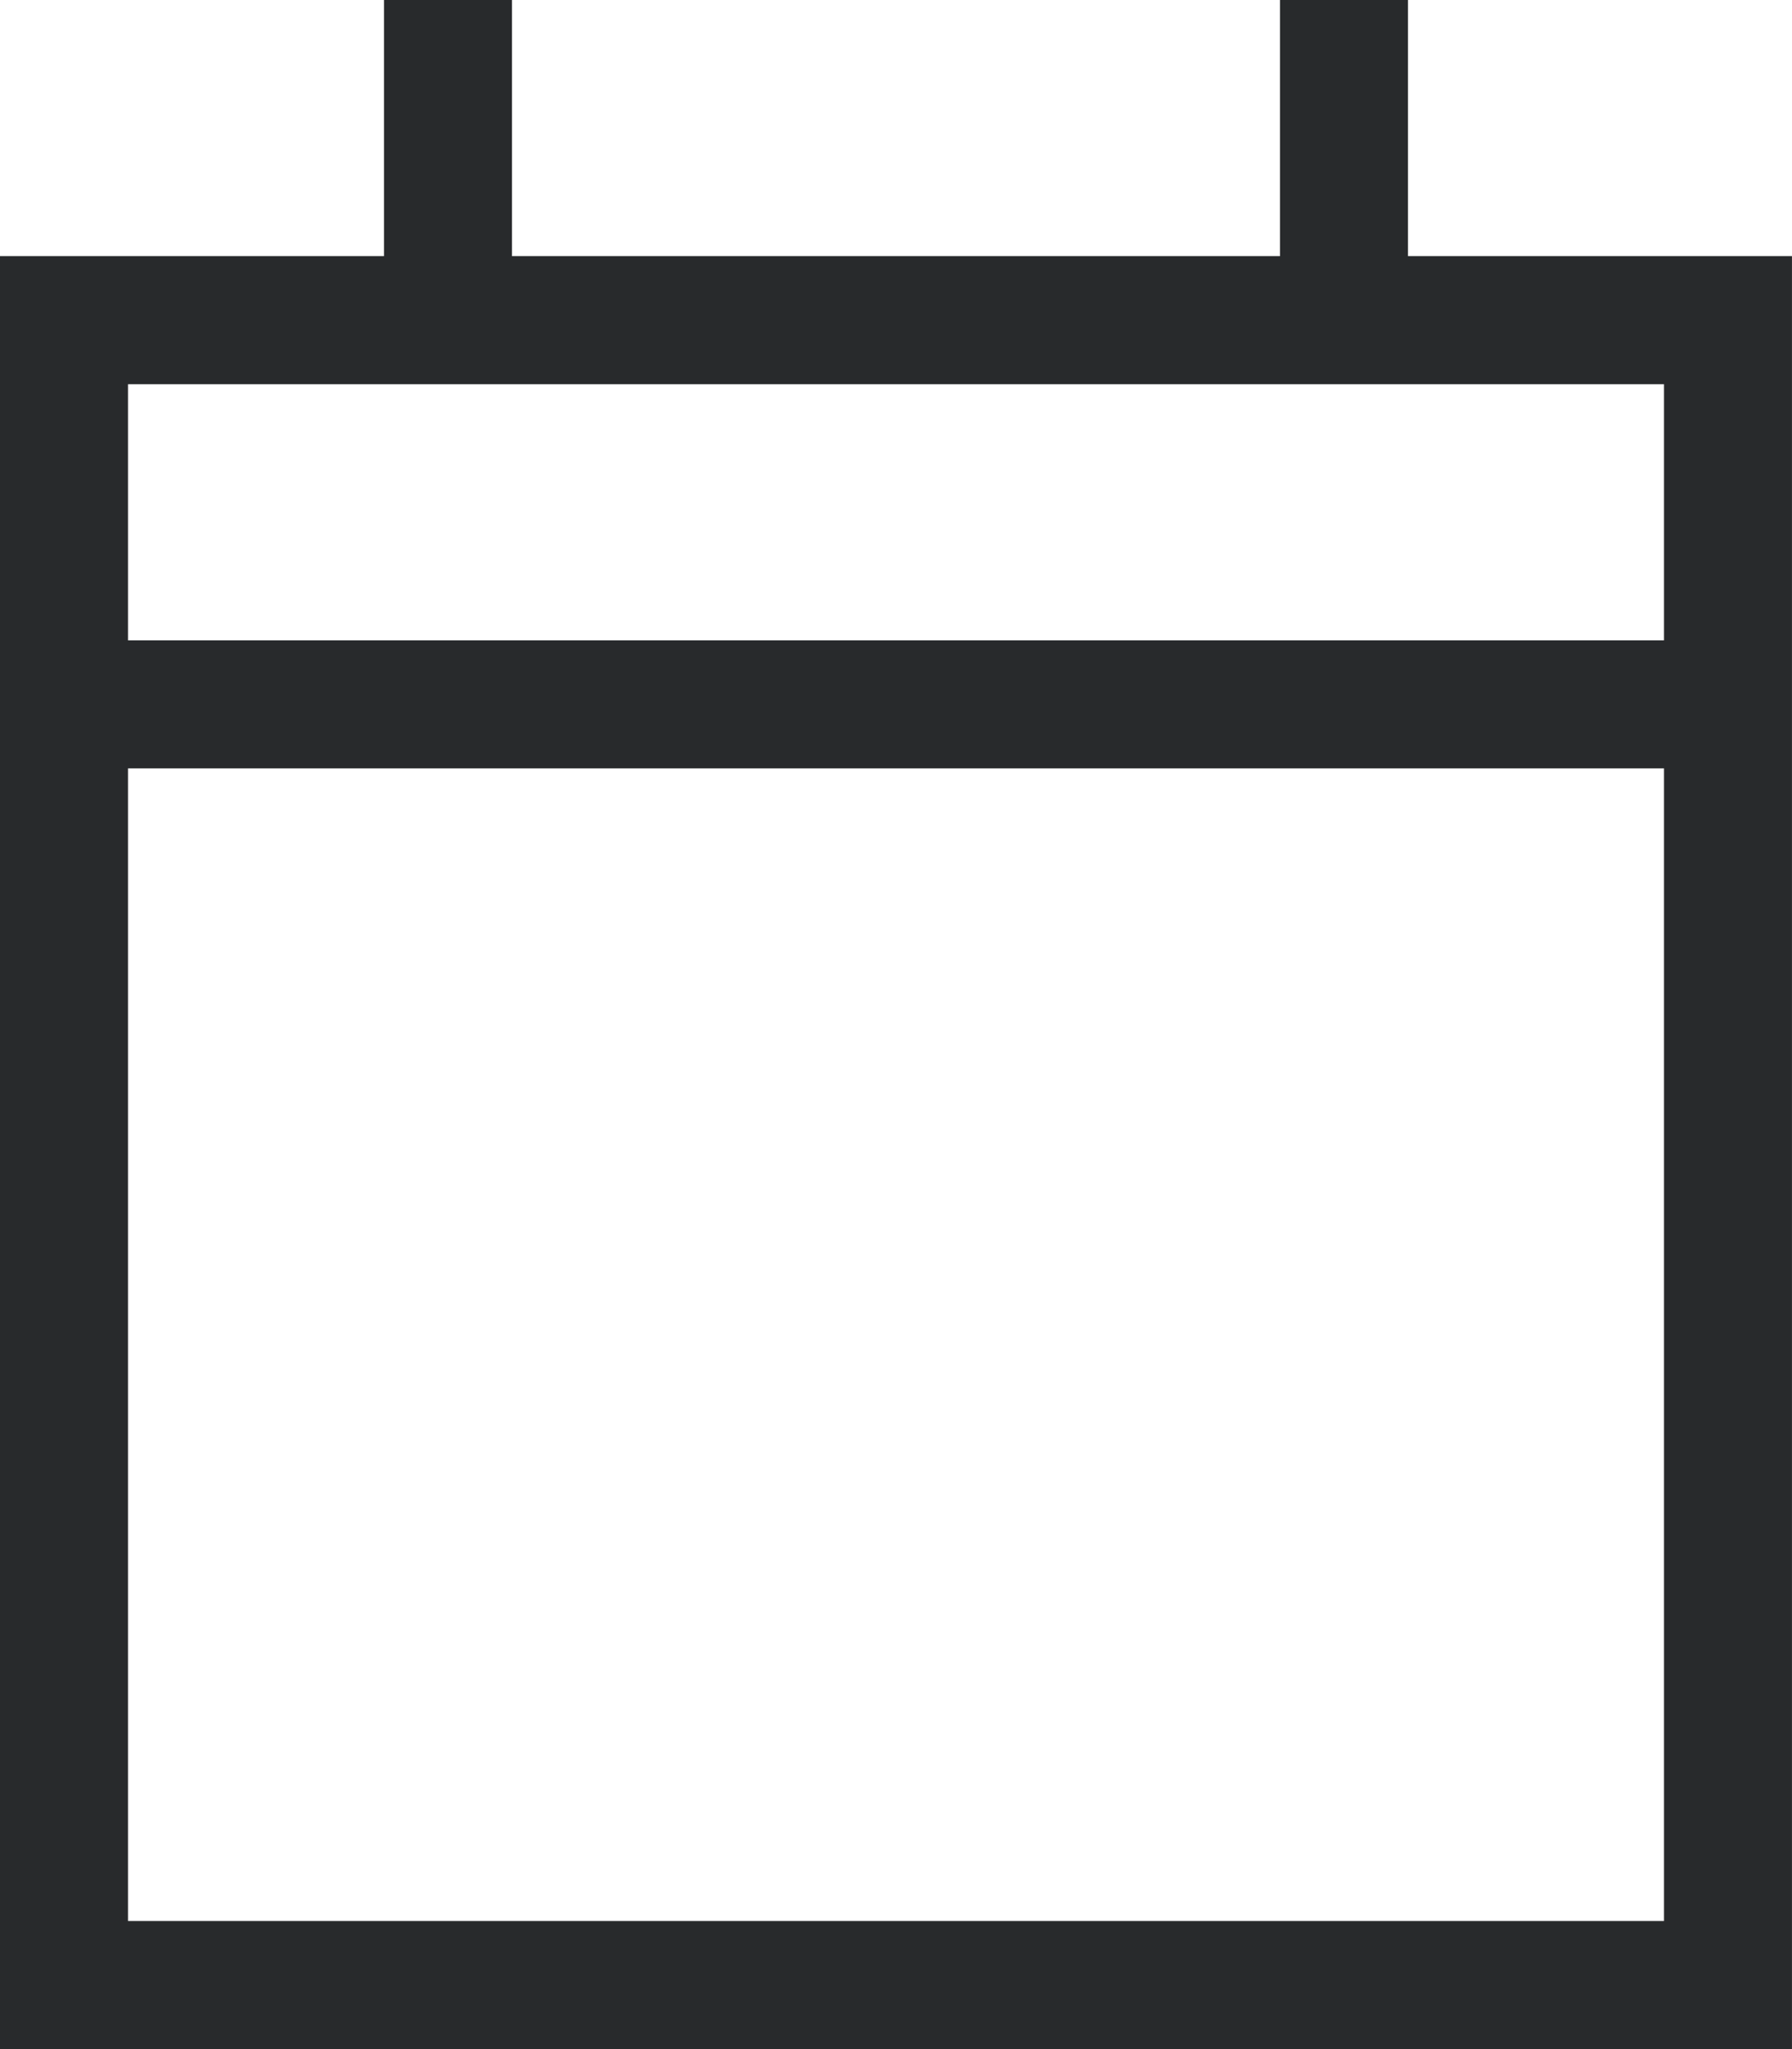 <?xml version="1.0" encoding="utf-8"?>
<!-- Generator: Adobe Illustrator 27.9.0, SVG Export Plug-In . SVG Version: 6.00 Build 0)  -->
<svg version="1.1" id="Layer_1" xmlns="http://www.w3.org/2000/svg" xmlns:xlink="http://www.w3.org/1999/xlink" x="0px" y="0px"
	 viewBox="0 0 648.21 740.81" style="enable-background:new 0 0 648.21 740.81;" xml:space="preserve">
<style type="text/css">
	.st0{fill:#282A2C;}
</style>
<g>
	<g>
		<g>
			<path class="st0" d="M185.2,0v23.15V92.6h277.8V23.15V0h46.3v23.15V92.6h92.6h46.3v46.3v92.6v46.3v416.71v46.3h-46.3H46.3H0
				v-46.3V277.8v-46.3v-92.6V92.6h46.3h92.6V23.15V0H185.2z M601.91,138.9H46.3v92.6h555.61V138.9z M601.91,277.8H46.3v416.71
				h555.61V277.8z"/>
		</g>
	</g>
</g>
</svg>
